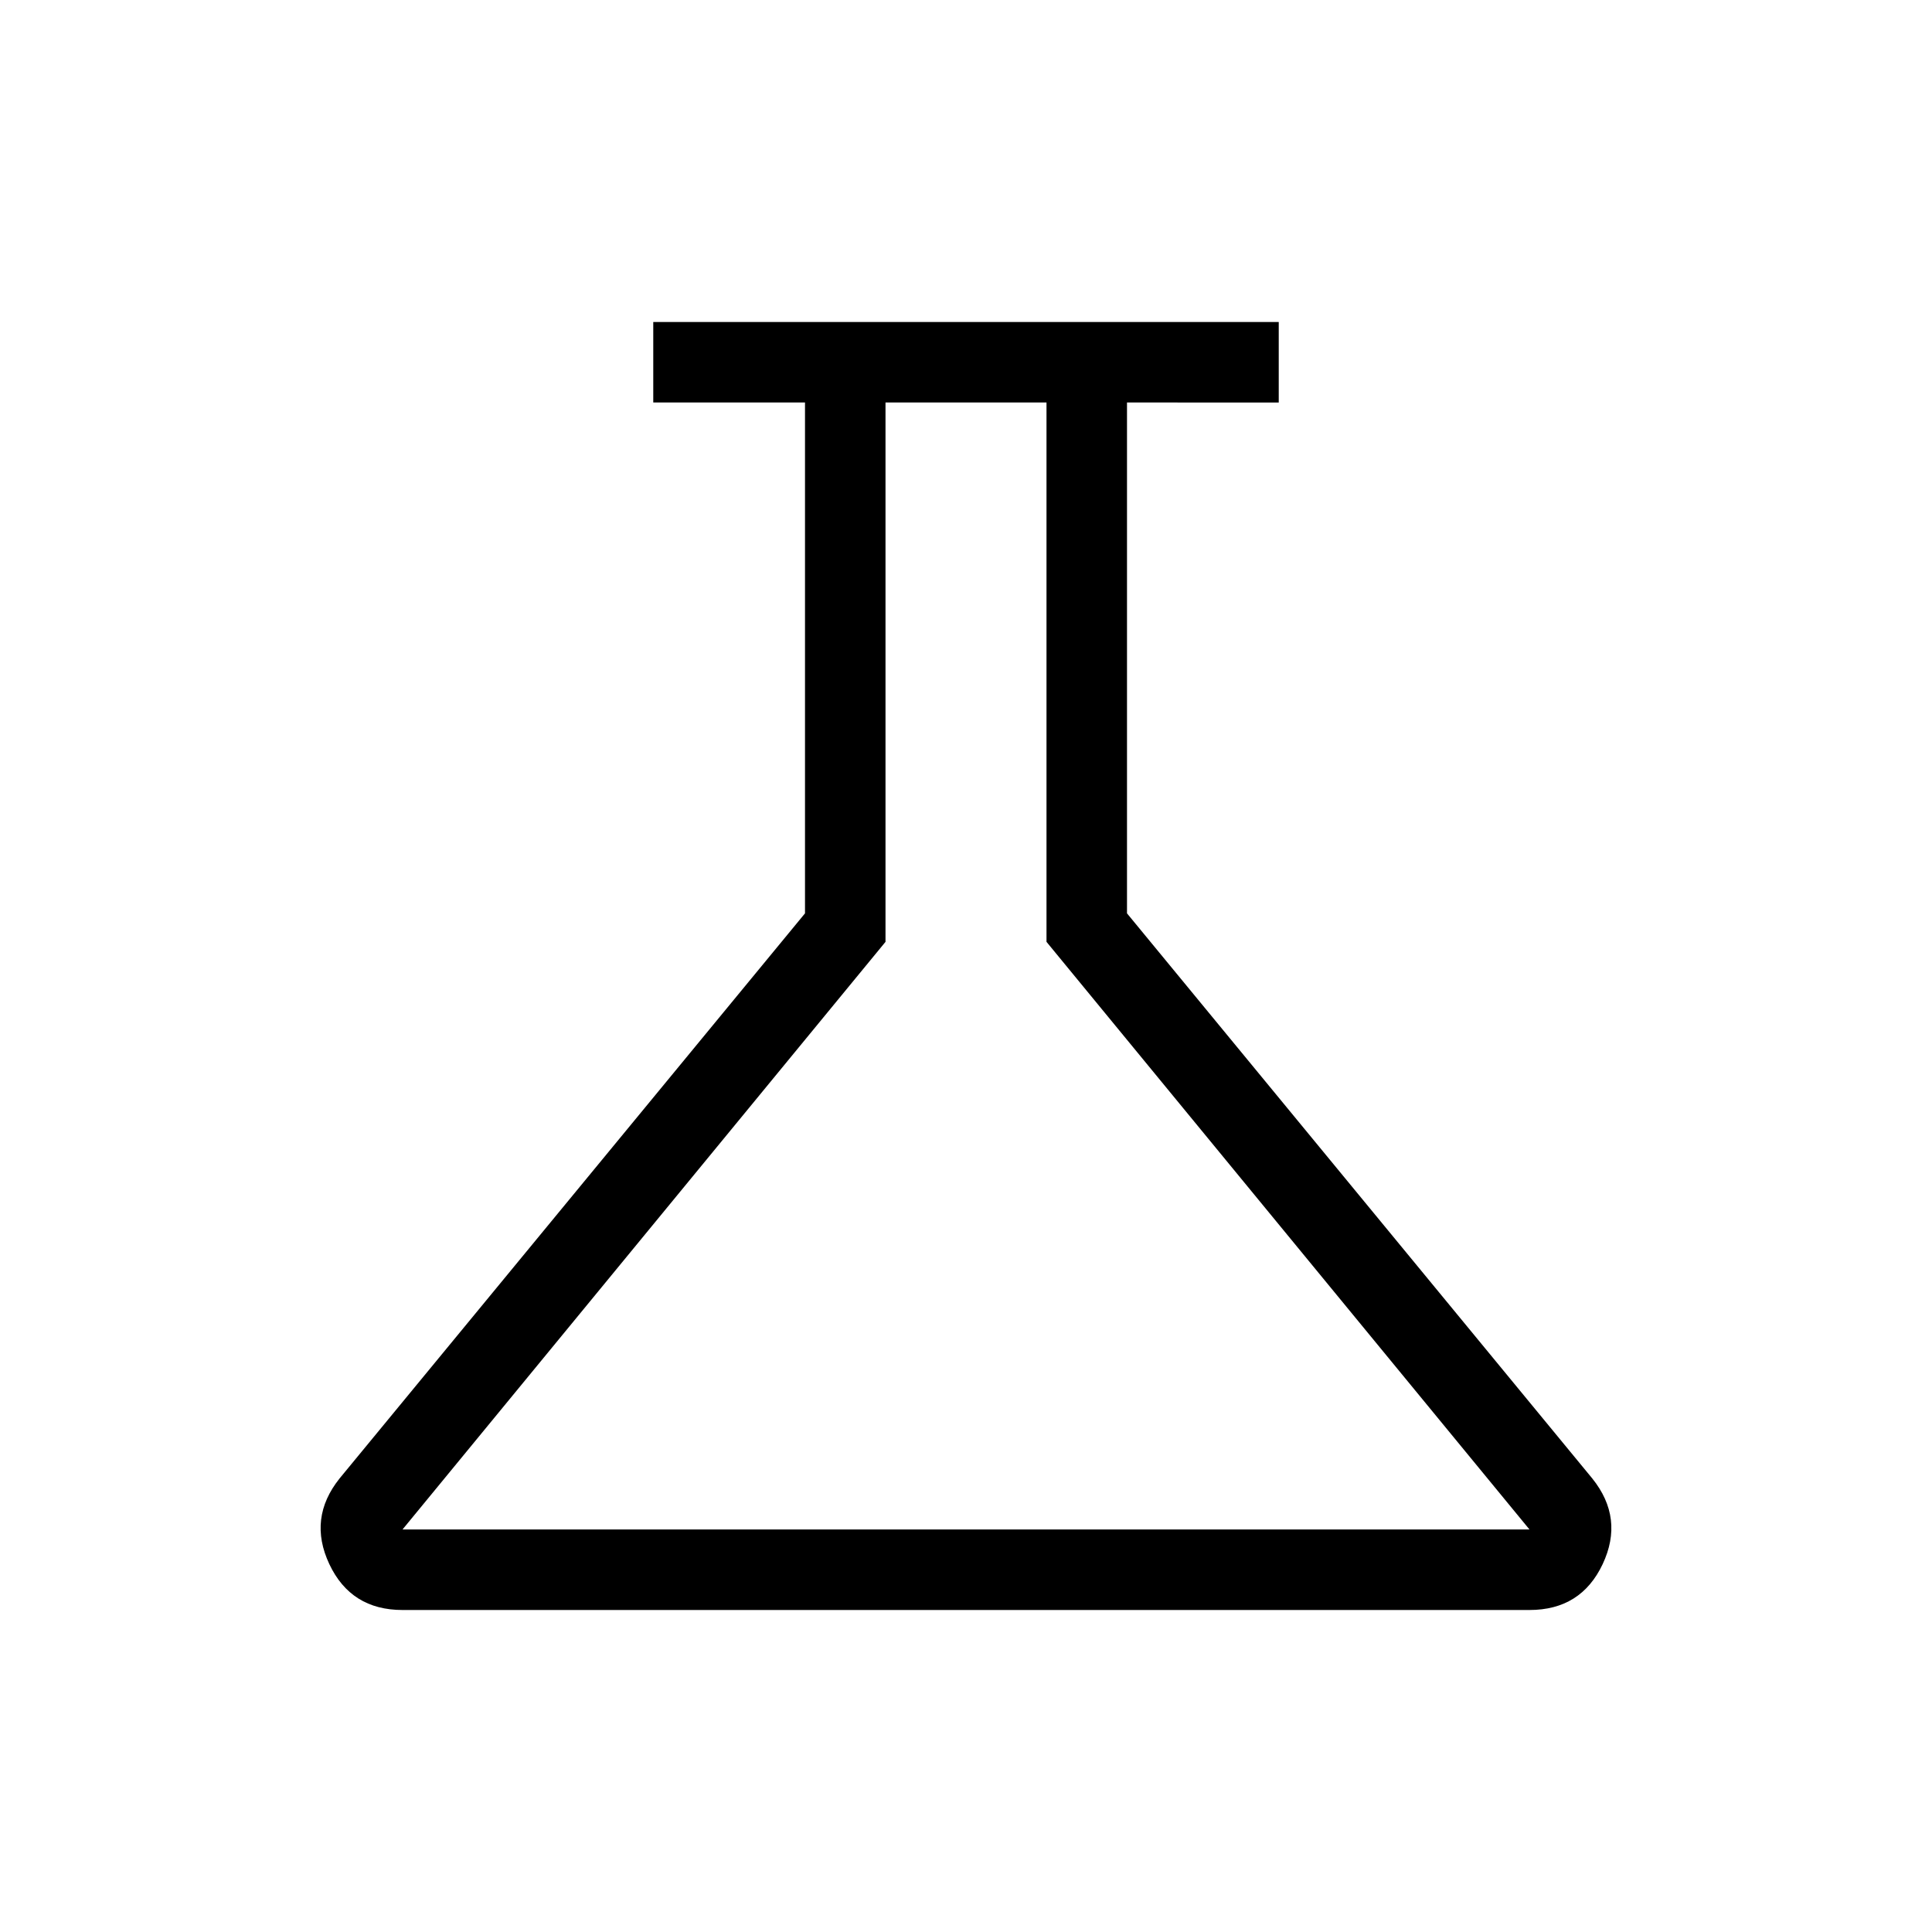 <svg xmlns="http://www.w3.org/2000/svg" xmlns:xlink="http://www.w3.org/1999/xlink" viewBox="0 0 24 24"><path fill="currentColor" d="M5 20q-.64 0-.909-.57q-.268-.57.128-1.065L10 11.346V5H8.115V4h7.77v1H14v6.346l5.78 7.02q.397.494.129 1.064Q19.64 20 19 20zm0-1h14l-6-7.3V5h-2v6.7zm7-7"/></svg>